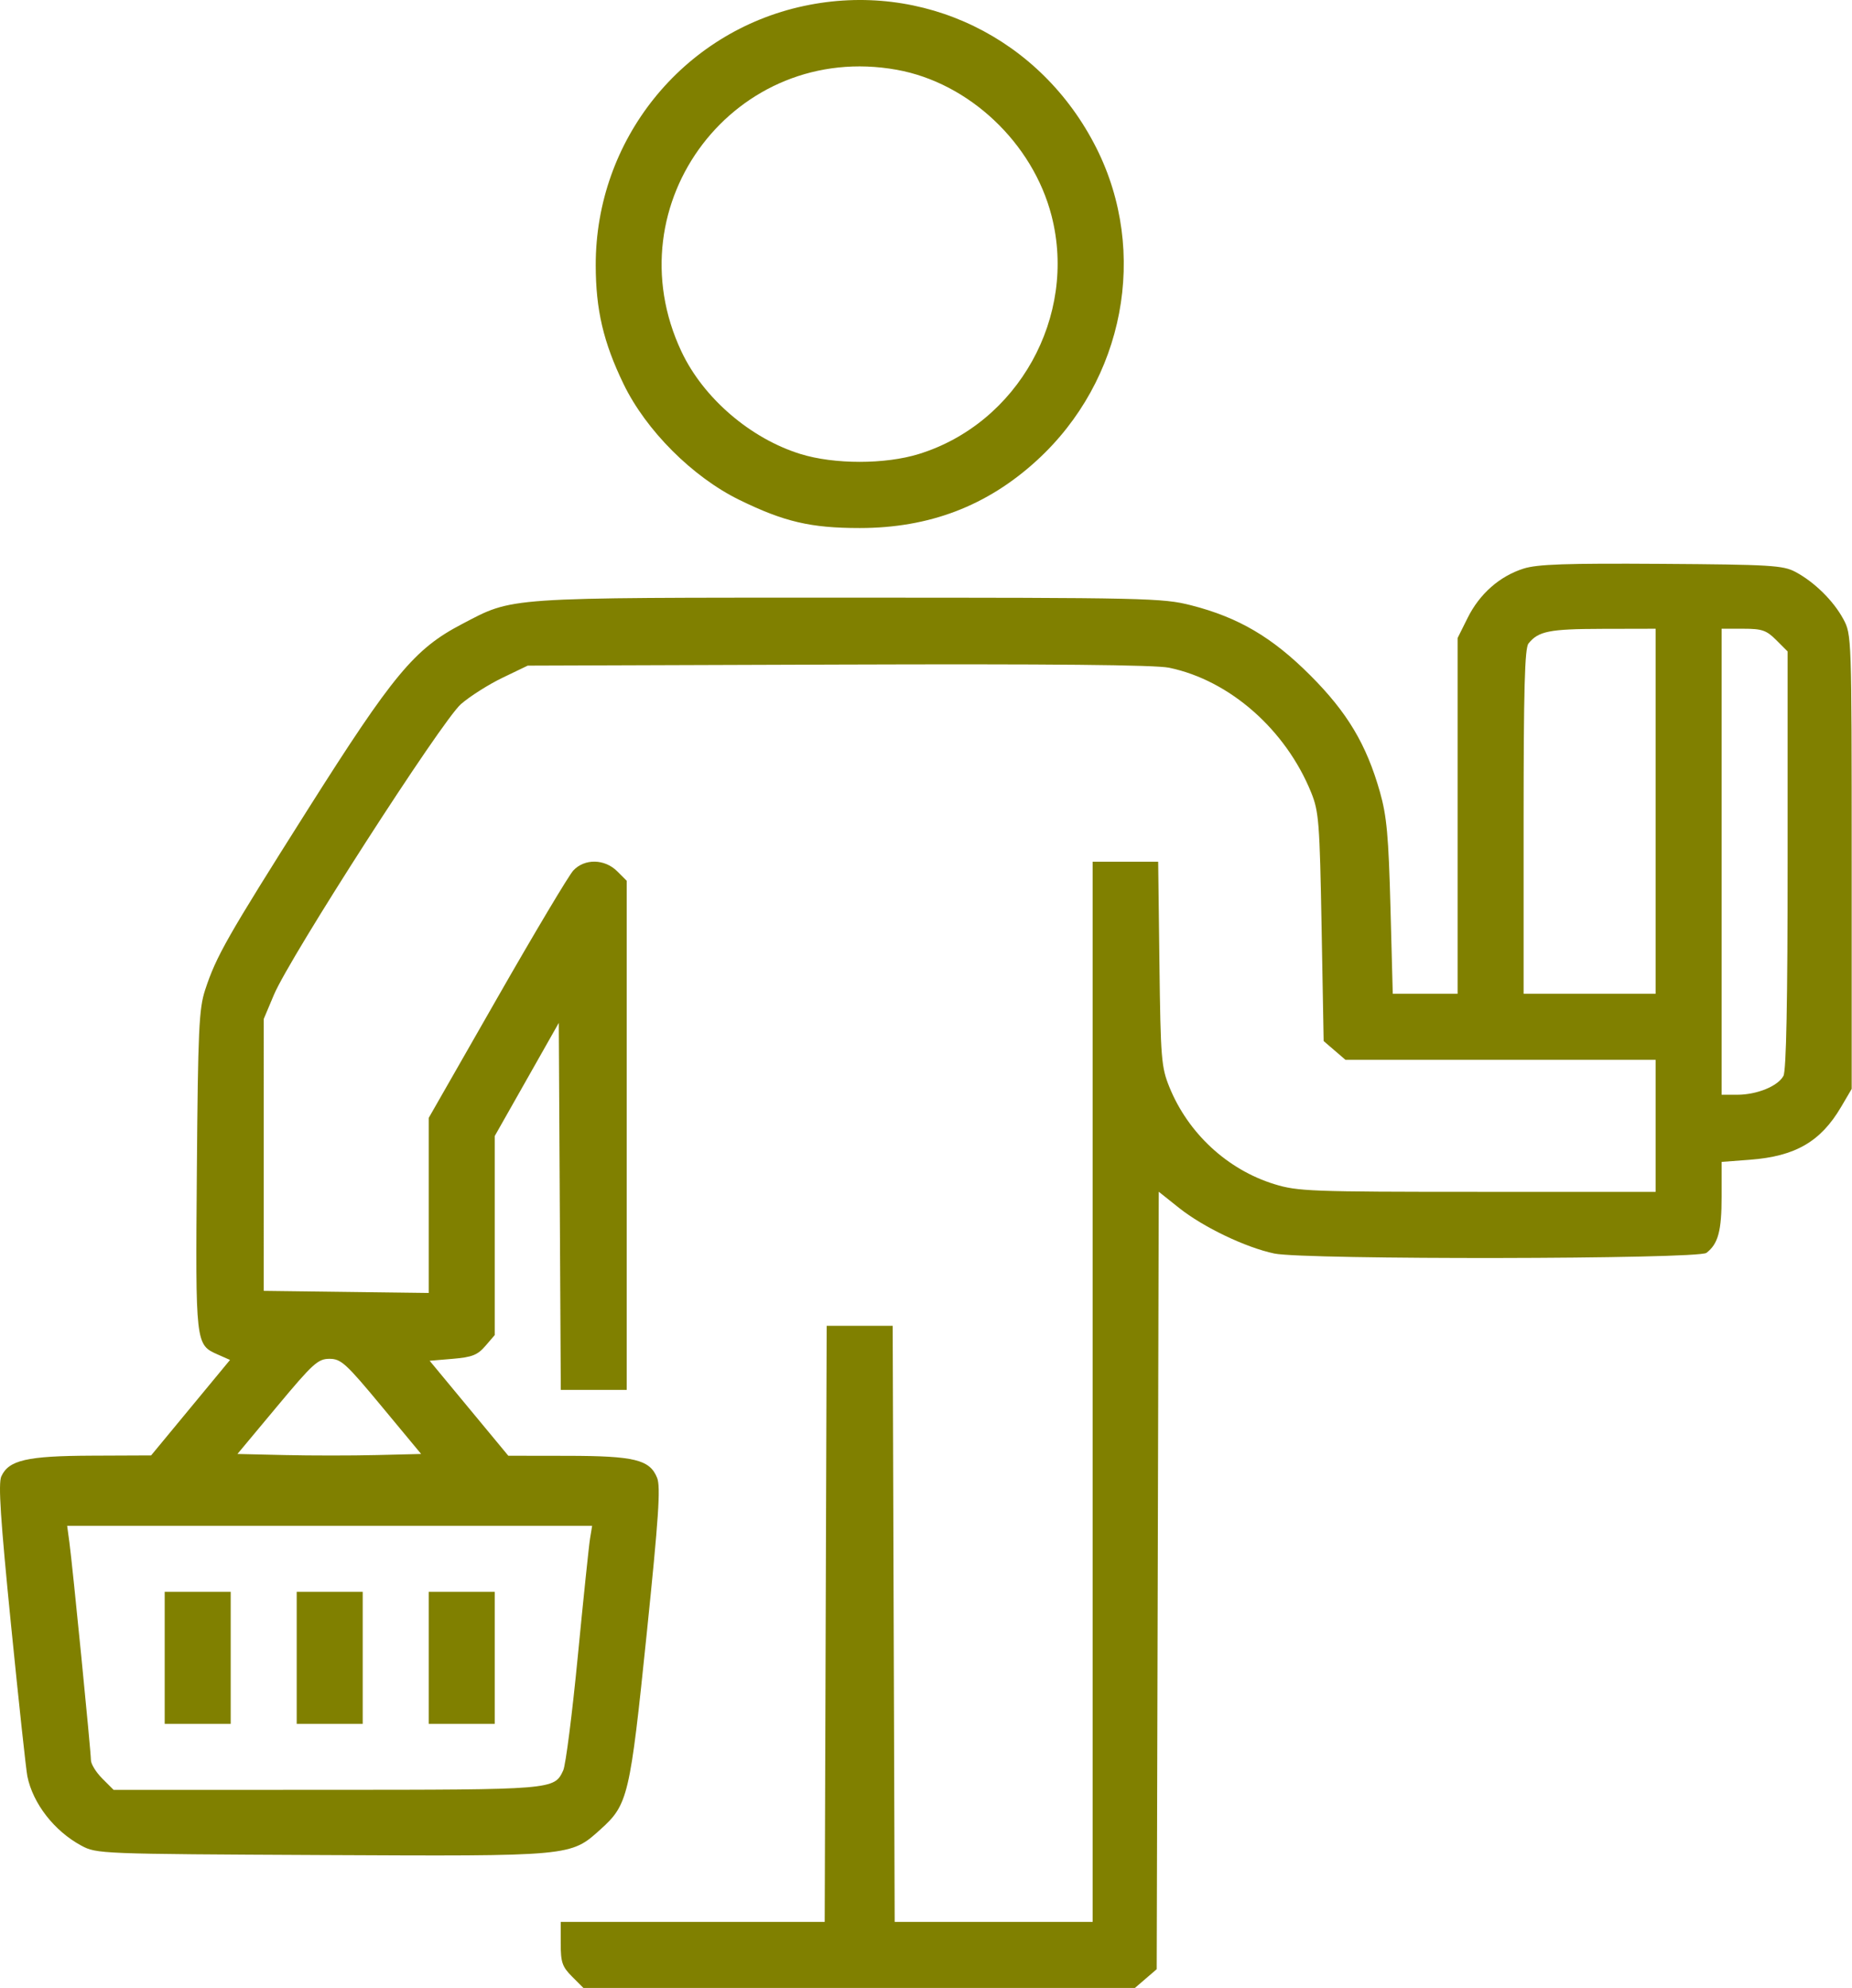<?xml version="1.0" encoding="UTF-8"?> <svg xmlns="http://www.w3.org/2000/svg" width="477" height="512" viewBox="0 0 477 512" fill="none"> <path fill-rule="evenodd" clip-rule="evenodd" d="M207.008 1.547C175.701 8.258 153.381 36.074 153.434 68.312C153.452 79.79 155.409 88.14 160.592 98.865C166.369 110.817 178.355 122.815 190.419 128.721C201.956 134.369 208.821 135.974 221.419 135.972C239.37 135.968 254.249 130.287 267.077 118.54C289.601 97.914 295.88 64.926 282.384 38.115C268.104 9.749 237.655 -5.024 207.008 1.547ZM230.985 17.972C249.589 21.325 266.002 36.801 270.835 55.546C277.526 81.5 262.188 109.024 236.636 116.917C227.956 119.598 214.882 119.598 206.202 116.917C193.286 112.927 181.159 102.502 175.523 90.543C157.532 52.366 189.529 10.498 230.985 17.972ZM392.419 146.412C386.254 148.363 381.095 152.904 378.009 159.097L375.419 164.295V210.098V255.902H367.069H358.719L358.127 233.652C357.636 215.212 357.171 210.121 355.409 203.918C351.925 191.657 347.011 183.437 337.447 173.874C327.663 164.089 318.976 158.986 306.81 155.874C299.449 153.992 295.445 153.902 218.653 153.902C129.145 153.902 132.403 153.679 118.919 160.736C106.738 167.111 101.257 173.706 79.304 208.402C58.456 241.352 55.687 246.216 52.837 254.902C51.242 259.765 50.994 265.153 50.703 301.402C50.342 346.253 50.342 346.252 56.093 348.795L59.244 350.188L49.082 362.482L38.919 374.775L23.637 374.839C6.92 374.908 2.253 375.977 0.341 380.174C-0.481 381.979 0.121 391.187 2.846 418.476C4.82 438.235 6.71 455.752 7.047 457.402C8.483 464.431 13.964 471.48 20.919 475.24C24.869 477.375 25.636 477.405 82.817 477.683C147.617 477.998 146.901 478.064 154.715 471.026C161.751 464.689 162.263 462.523 166.538 420.971C169.664 390.581 170.181 382.853 169.239 380.529C167.349 375.867 163.426 374.905 146.201 374.88L130.919 374.858L120.789 362.63L110.66 350.402L116.63 349.898C121.591 349.479 123.007 348.92 125.009 346.592L127.419 343.79V318.164V292.538L135.669 277.97L143.919 263.402L144.179 310.652L144.439 357.902H152.929H161.419V292.357V226.811L158.964 224.357C155.747 221.139 150.568 221.045 147.665 224.152C146.509 225.39 137.655 240.232 127.991 257.135L110.419 287.868V310.405V332.942L89.169 332.672L67.919 332.402L67.92 297.402L67.921 262.402L70.546 256.171C74.665 246.395 113.776 185.619 118.722 181.31C121.03 179.299 125.844 176.247 129.419 174.528L135.919 171.402L215.898 171.129C270.67 170.941 297.529 171.198 301.117 171.943C316.715 175.181 331.152 187.872 337.723 204.121C339.684 208.969 339.902 211.806 340.389 238.74L340.919 268.078L343.725 270.49L346.531 272.902H386.475H426.419V289.902V306.902H380.524C337.629 306.902 334.211 306.773 328.227 304.925C316.125 301.187 306.008 291.827 301.177 279.902C299.105 274.787 298.926 272.564 298.623 248.152L298.298 221.902H289.858H281.419V358.402V494.902H255.925H230.431L230.175 418.152L229.919 341.402H221.419H212.919L212.663 418.152L212.407 494.902H178.413H144.419V500.479C144.419 505.31 144.81 506.447 147.342 508.979L150.265 511.902H221.286H292.307L295.113 509.489L297.919 507.075L298.183 406.977L298.447 306.878L303.683 311.047C309.907 316.004 320.854 321.243 328.218 322.789C336.02 324.427 437.352 324.273 439.506 322.62C442.527 320.301 443.419 316.993 443.419 308.112V299.191L450.733 298.638C462.418 297.754 468.94 293.975 474.189 285.047L476.919 280.402V221.902C476.919 163.838 476.903 163.372 474.757 159.402C472.208 154.687 467.305 149.863 462.419 147.264C459.249 145.578 455.992 145.382 427.919 145.195C403.42 145.031 395.975 145.286 392.419 146.412ZM426.419 208.902V255.902H409.419H392.419V211.593C392.419 177.648 392.711 166.918 393.669 165.717C396.217 162.524 399.034 161.963 412.669 161.932L426.419 161.902V208.902ZM457.496 164.825L460.419 167.748V221.391C460.419 257.904 460.074 275.678 459.339 277.052C457.926 279.692 452.509 281.902 447.451 281.902H443.419V221.902V161.902H448.996C453.827 161.902 454.964 162.293 457.496 164.825ZM98.304 362.152L108.468 374.402L97.001 374.683C90.694 374.838 80.048 374.838 73.343 374.683L61.153 374.402L71.371 362.152C80.624 351.059 81.898 349.902 84.864 349.902C87.833 349.902 89.09 351.048 98.304 362.152ZM151.976 396.152C151.683 397.94 150.266 411.552 148.828 426.402C147.391 441.252 145.698 454.514 145.067 455.873C142.745 460.871 142.742 460.871 84.092 460.887L29.265 460.902L26.342 457.979C24.734 456.371 23.418 454.234 23.418 453.229C23.416 451.013 18.68 403.127 17.872 397.152L17.296 392.902H84.903H152.51L151.976 396.152ZM42.419 426.902V443.902H50.919H59.419V426.902V409.902H50.919H42.419V426.902ZM76.419 426.902V443.902H84.919H93.419V426.902V409.902H84.919H76.419V426.902ZM110.419 426.902V443.902H118.919H127.419V426.902V409.902H118.919H110.419V426.902Z" fill="#808000"></path> </svg> 